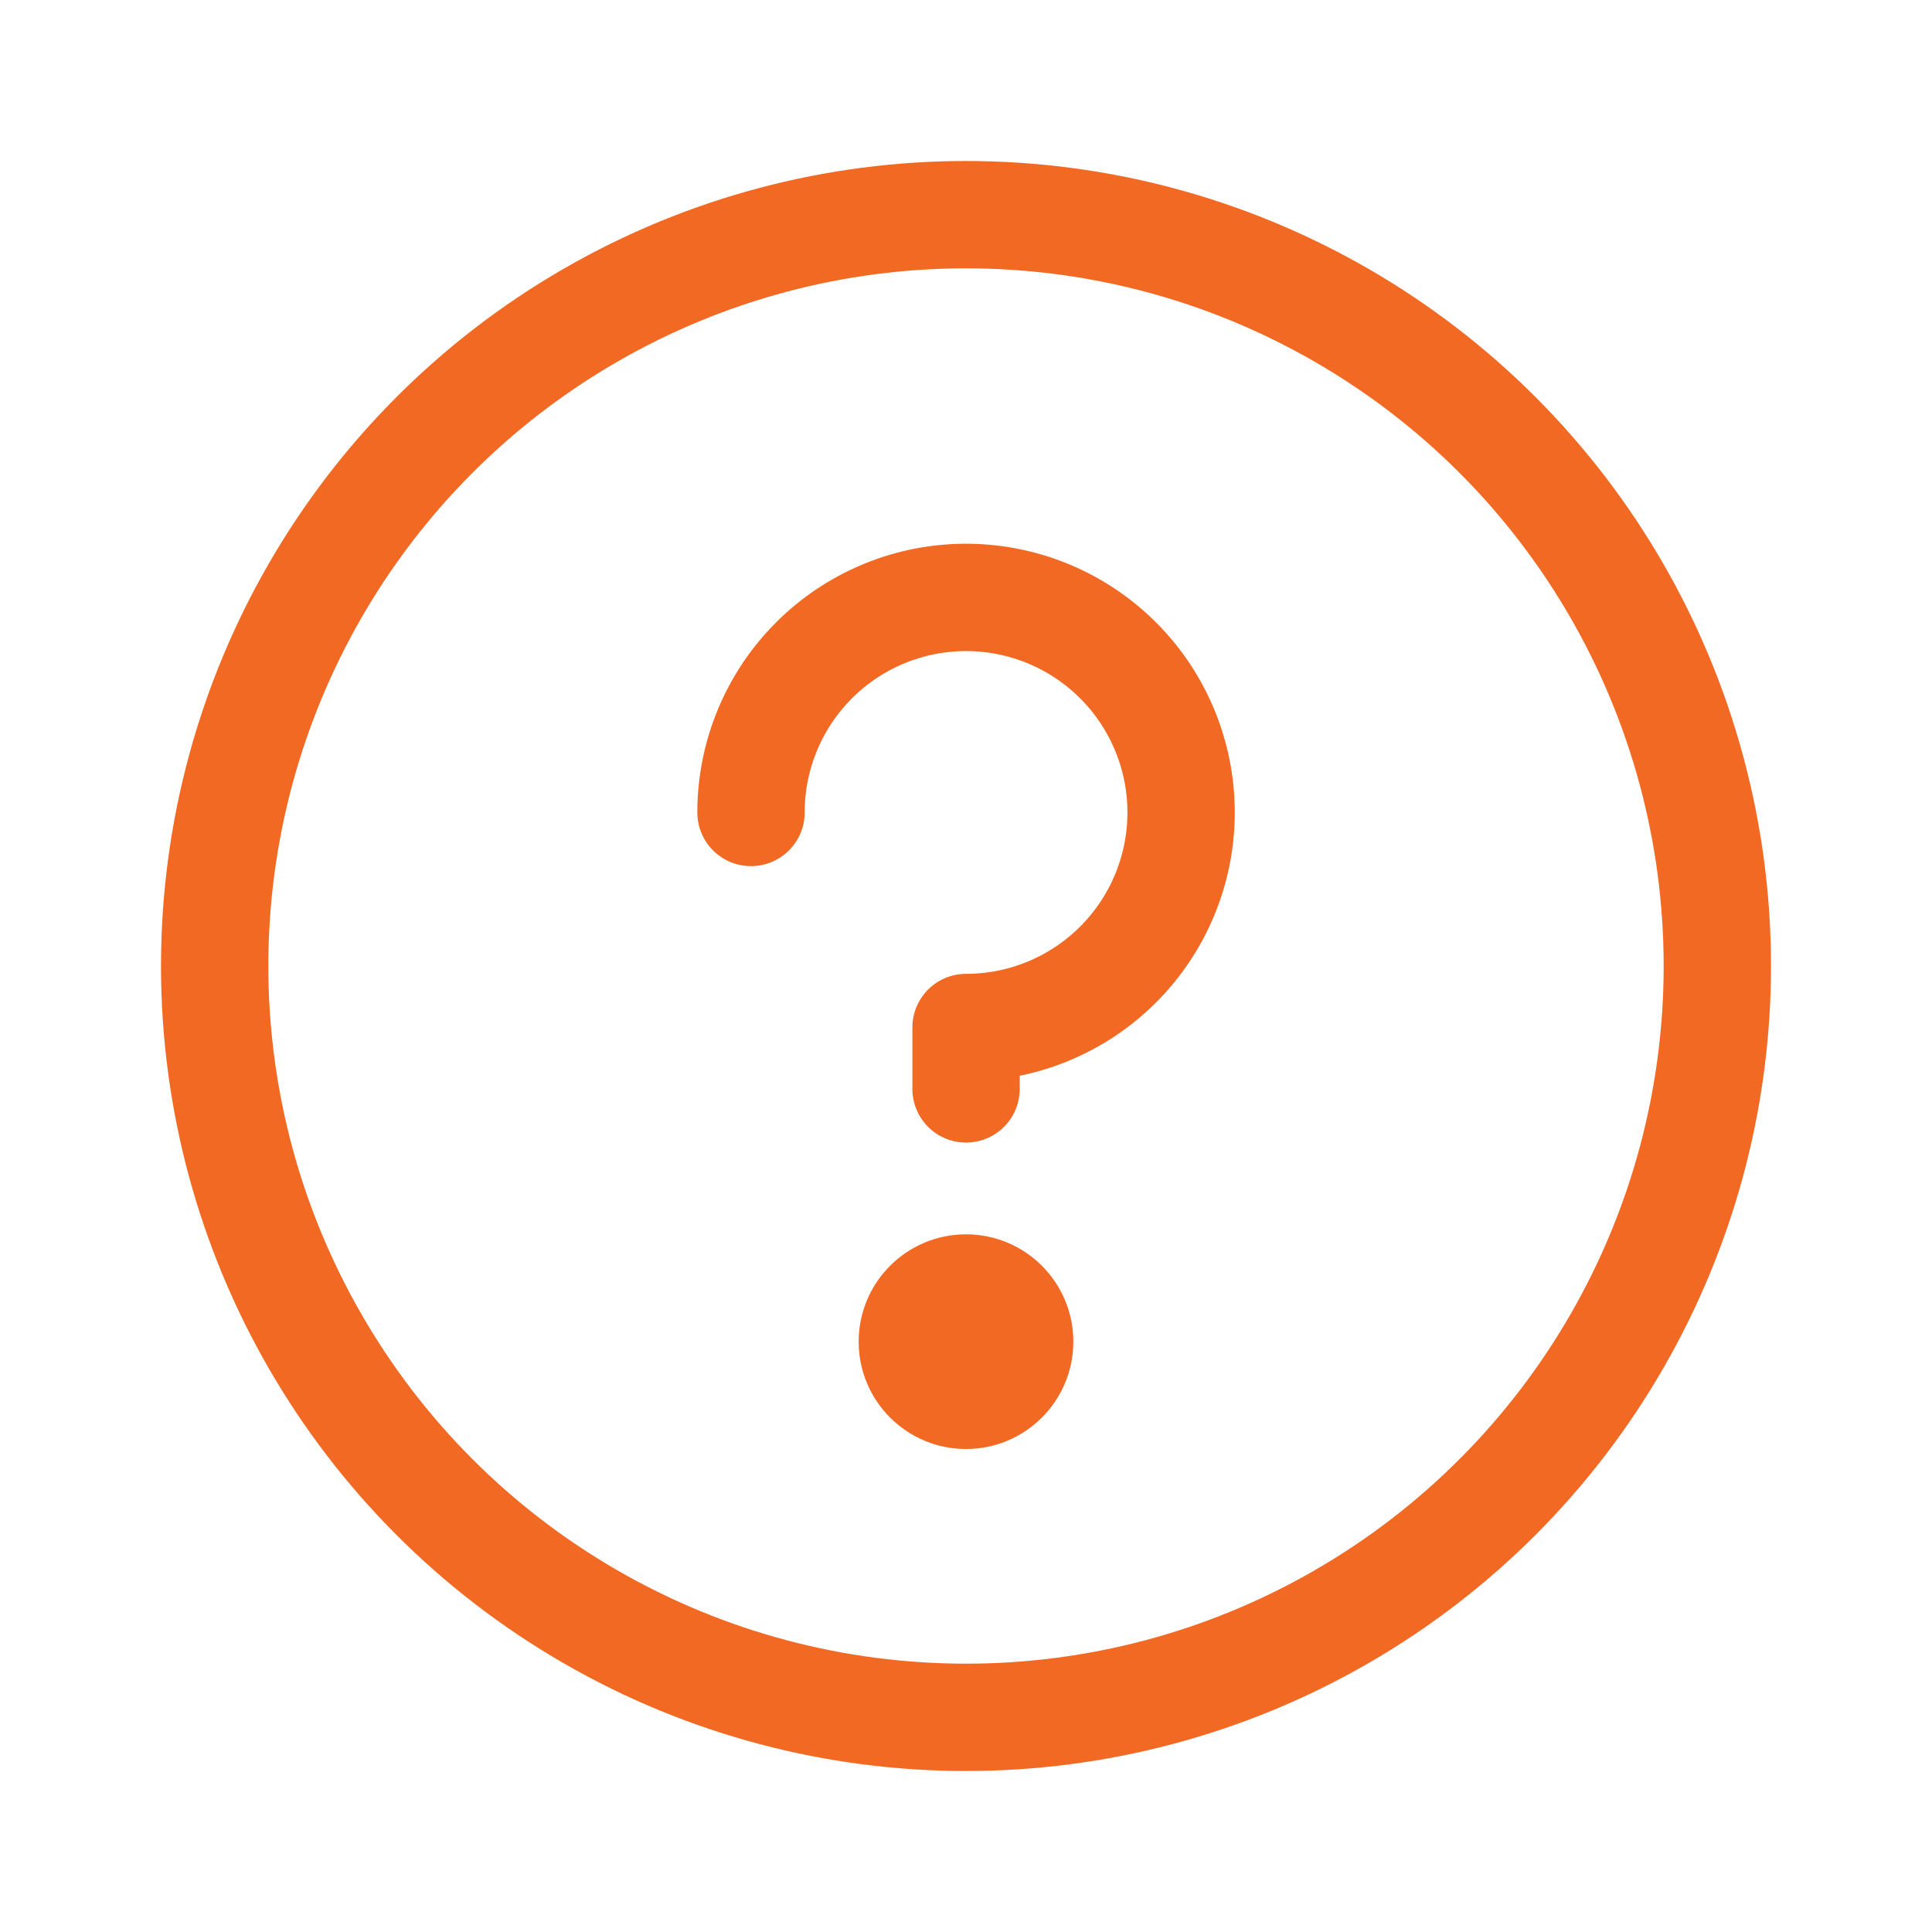 <svg xmlns="http://www.w3.org/2000/svg" width="36" height="36" viewBox="0 0 36 36">
  <g id="Grupo_2902" data-name="Grupo 2902" transform="translate(-0.319 -0.319)">
    <rect id="Retângulo_1297" data-name="Retângulo 1297" width="36" height="36" transform="translate(0.319 0.319)" fill="none"/>
    <circle id="Elipse_102" data-name="Elipse 102" cx="14" cy="14" r="14" transform="translate(4.319 4.319)" fill="none" stroke="#f26924" stroke-linecap="round" stroke-linejoin="round" stroke-width="2"/>
    <circle id="Elipse_103" data-name="Elipse 103" cx="2" cy="2" r="2" transform="translate(16.319 23.319)" fill="#f26924"/>
    <path id="Caminho_1102" data-name="Caminho 1102" d="M104.007,89.158V88.014A4.007,4.007,0,1,0,100,84.007" transform="translate(-85.687 -68.549)" fill="none" stroke="#f26924" stroke-linecap="round" stroke-linejoin="round" stroke-width="2"/>
  </g>
</svg>
